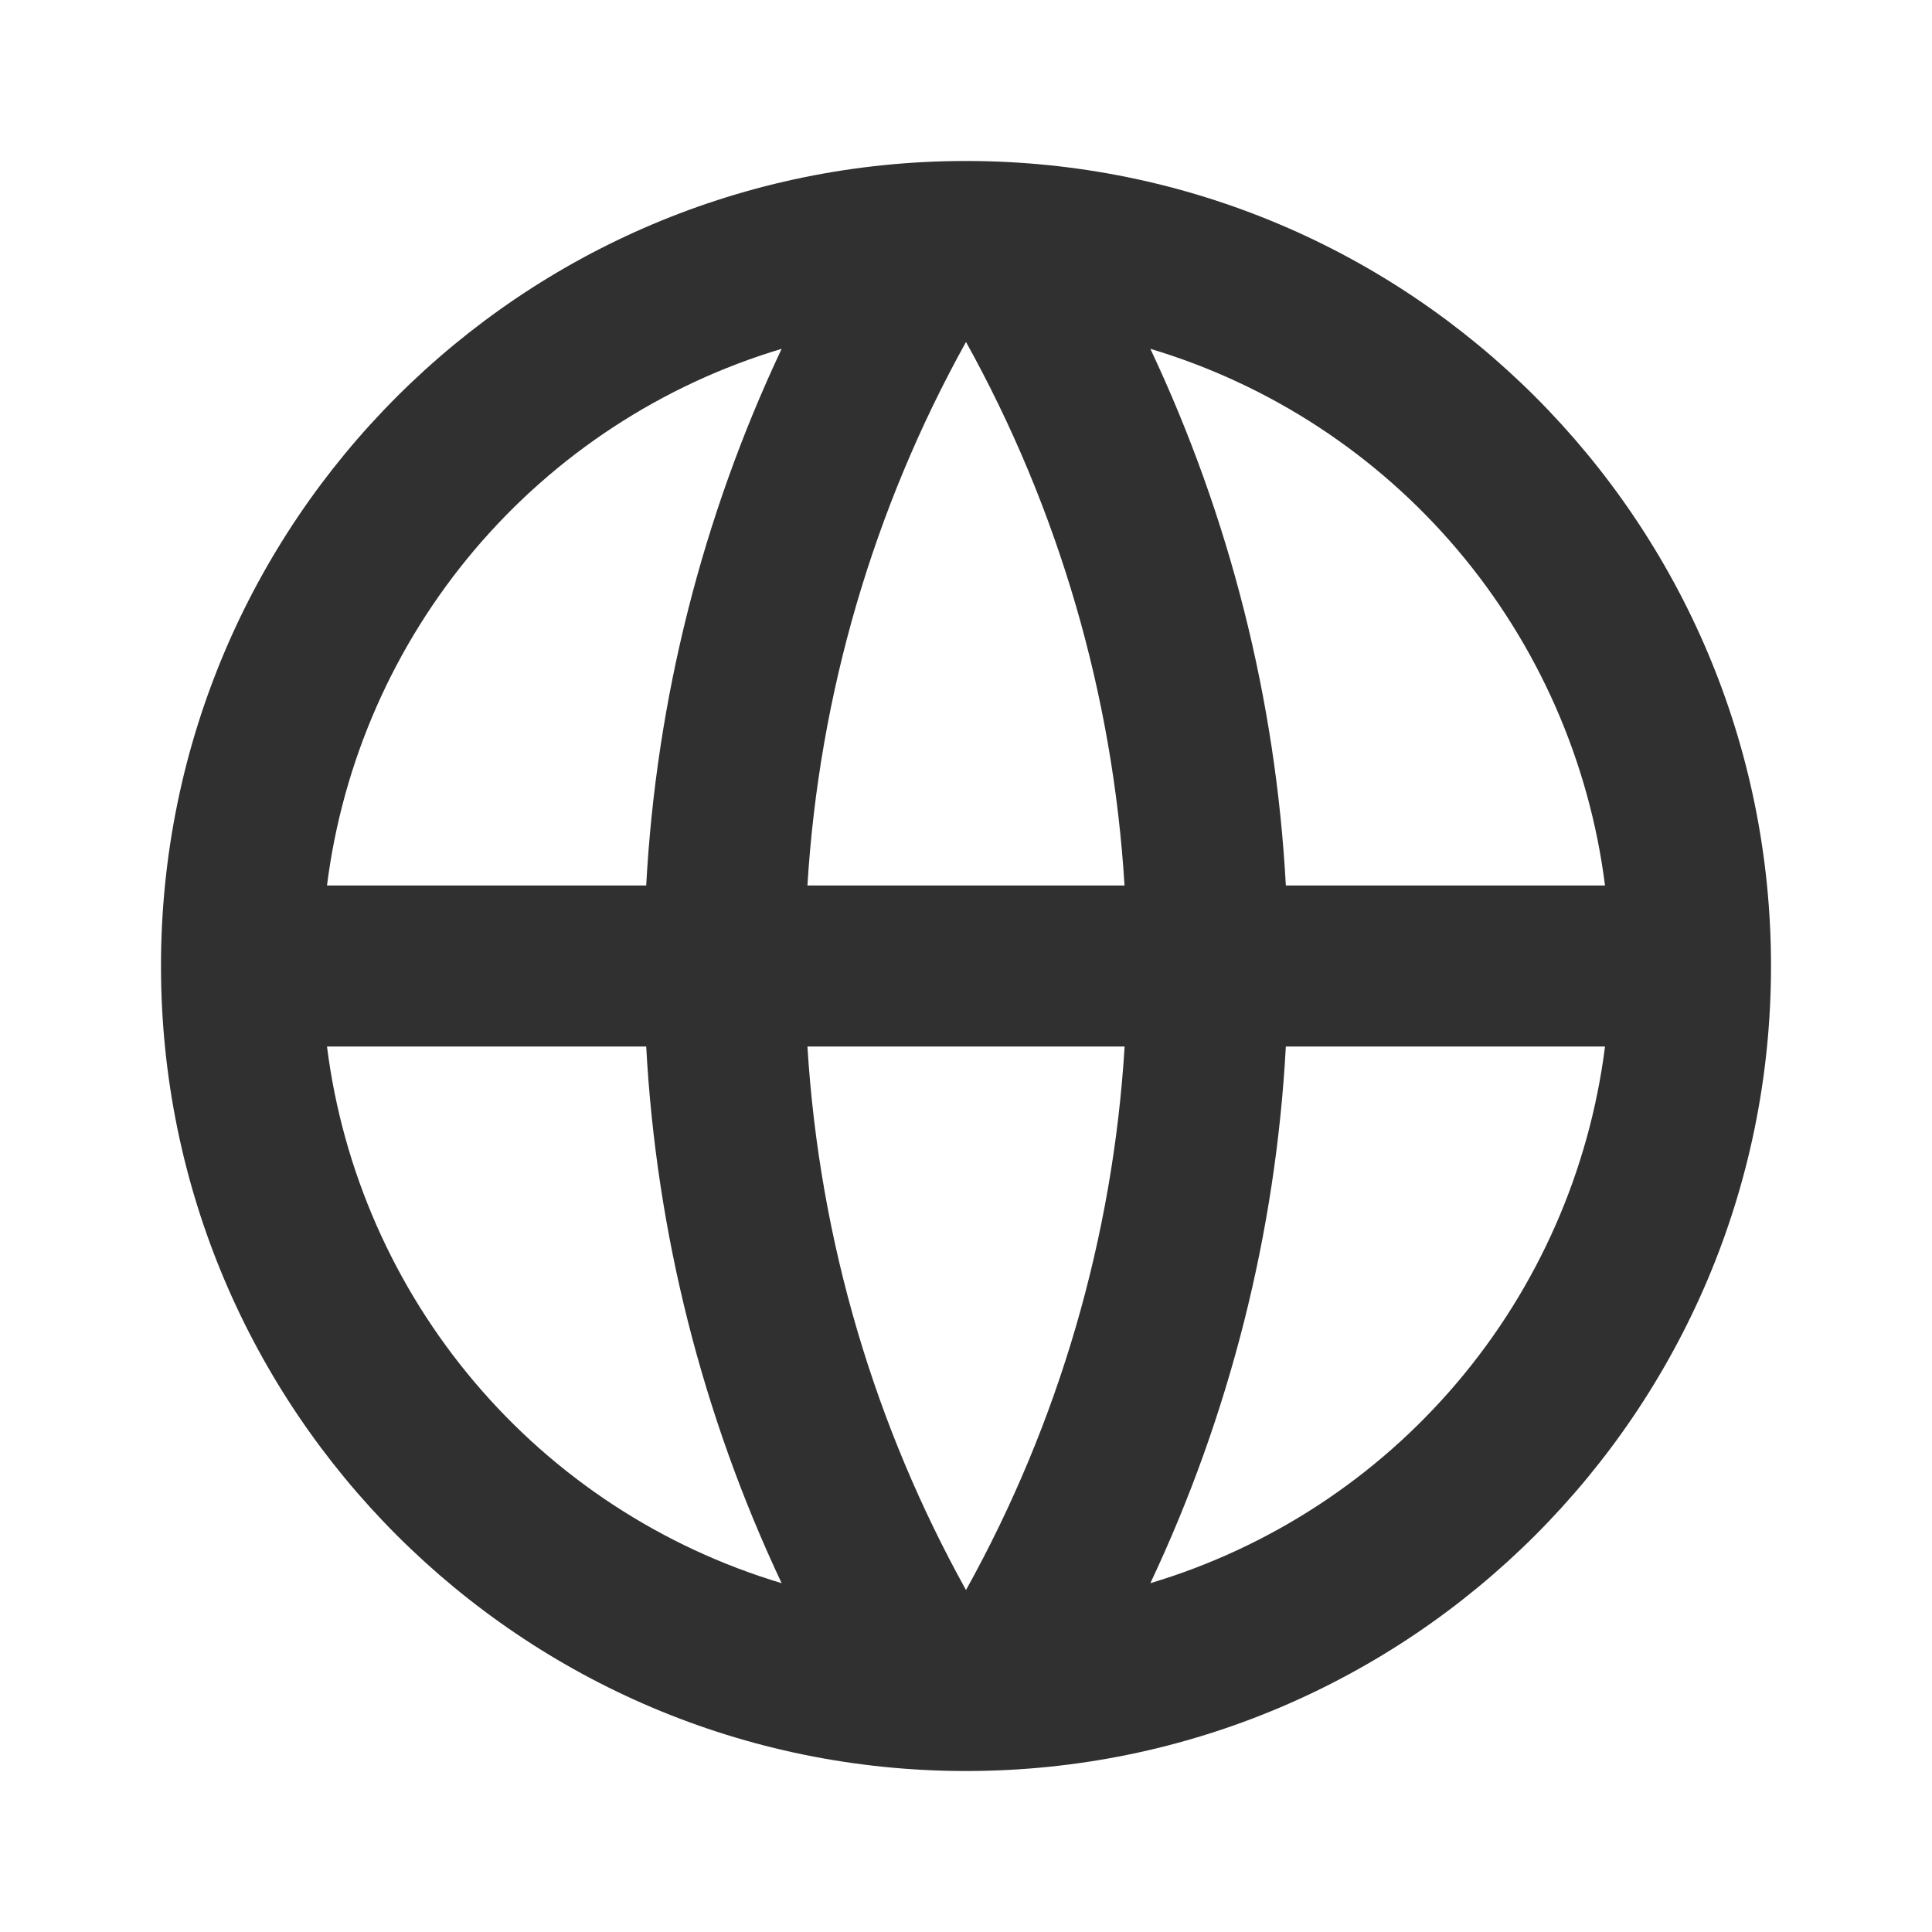 <svg width="40" height="40" viewBox="0 0 40 40" fill="none" xmlns="http://www.w3.org/2000/svg">
<path d="M20 36.667C10.795 36.667 3.333 29.205 3.333 20C3.333 10.795 10.795 3.333 20 3.333C29.205 3.333 36.667 10.795 36.667 20C36.667 29.205 29.205 36.667 20 36.667ZM16.183 32.778C14.539 29.291 13.587 25.517 13.379 21.667H6.77C7.094 24.232 8.157 26.647 9.828 28.619C11.499 30.592 13.707 32.037 16.183 32.778ZM16.717 21.667C16.968 25.732 18.13 29.55 20 32.92C21.921 29.461 23.043 25.616 23.284 21.667H16.717ZM33.23 21.667H26.622C26.414 25.517 25.461 29.291 23.817 32.778C26.294 32.037 28.502 30.592 30.173 28.619C31.844 26.647 32.906 24.232 33.23 21.667ZM6.77 18.333H13.379C13.587 14.483 14.539 10.71 16.183 7.222C13.707 7.963 11.499 9.408 9.828 11.38C8.157 13.353 7.094 15.768 6.77 18.333ZM16.718 18.333H23.282C23.041 14.384 21.92 10.539 20 7.08C18.08 10.539 16.958 14.384 16.717 18.333H16.718ZM23.817 7.222C25.461 10.71 26.414 14.483 26.622 18.333H33.23C32.906 15.768 31.844 13.353 30.173 11.38C28.502 9.408 26.294 7.963 23.817 7.222Z" fill="#303030"/>
</svg>
